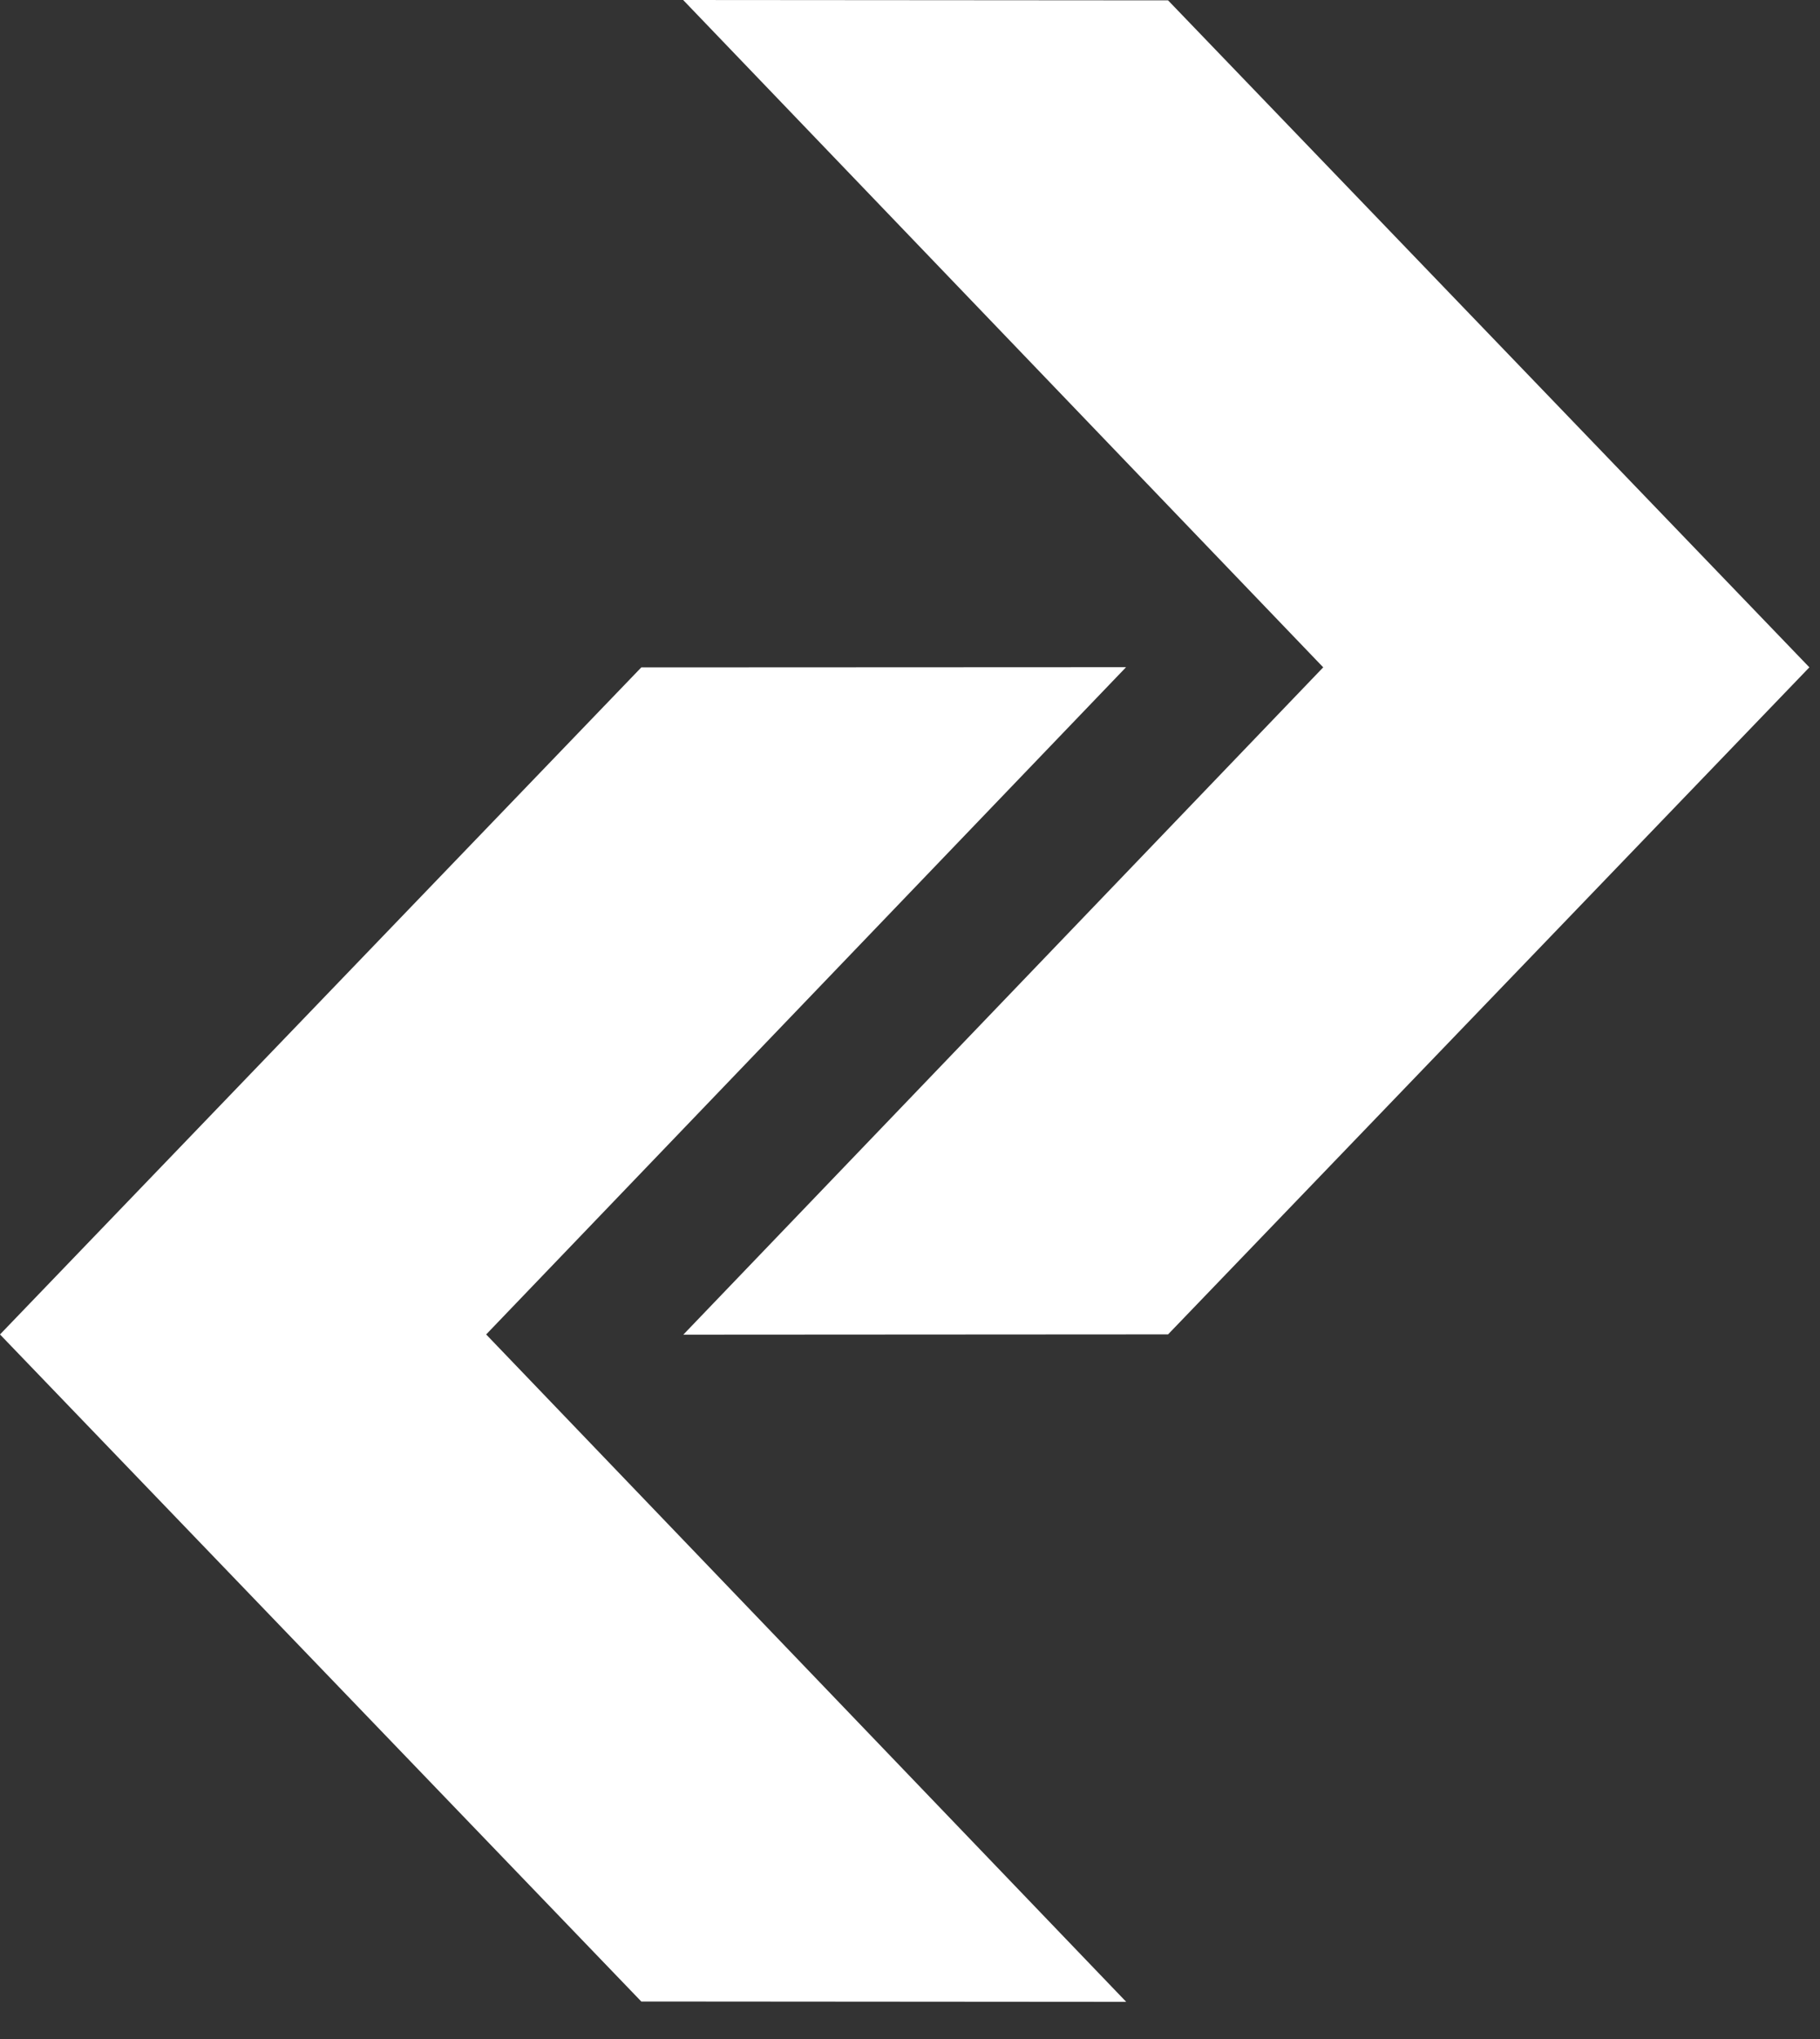 <svg width="25" height="28" viewBox="0 0 25 28" fill="none" xmlns="http://www.w3.org/2000/svg">
<rect x="0" y="0" width="25" height="28" fill="#333333" stroke="none"/>
<path d="M18.176 9.164L9.386 18.328L16.045 18.324L24.854 9.164L16.045 0.005L9.384 0L18.176 9.164Z" fill="white"/>
<path d="M8.809 9.165L0 18.325L8.809 27.485L15.47 27.49L6.678 18.325L15.468 9.162L8.809 9.165Z" fill="white"/>
</svg>

